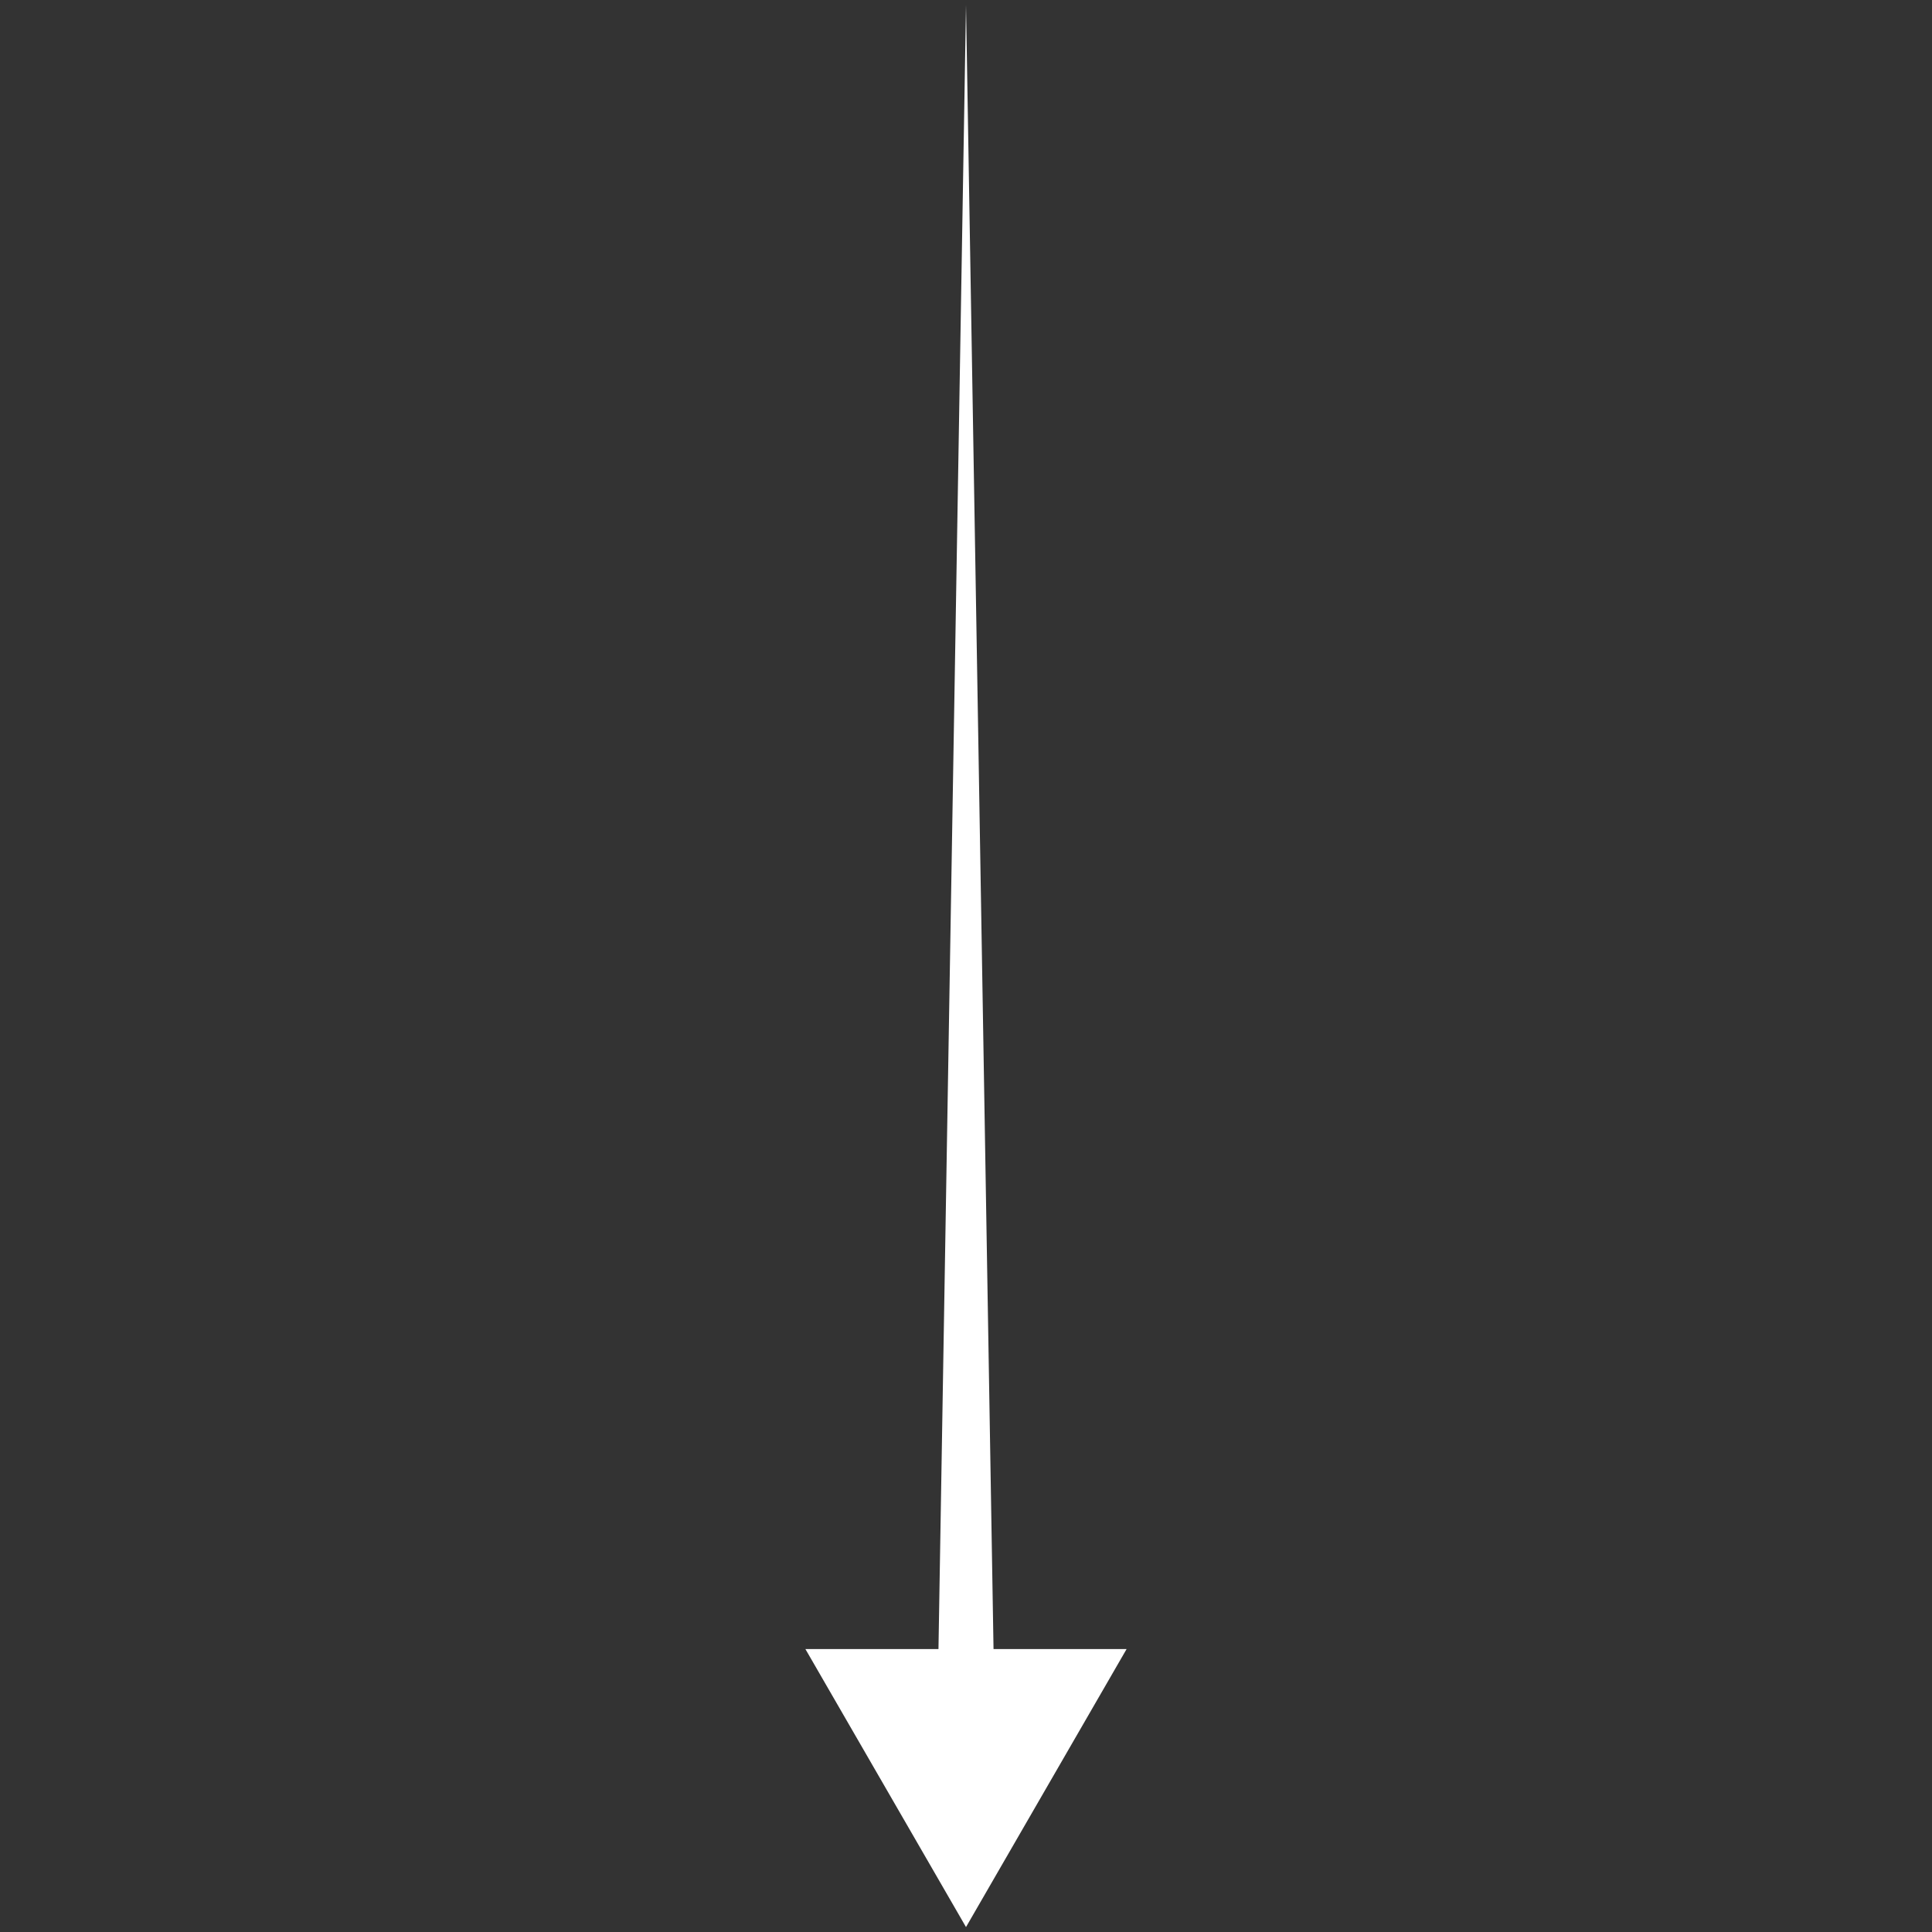 <svg width="40" height="40" viewBox="0 0 40 40" fill="none" xmlns="http://www.w3.org/2000/svg">
<rect x="0" y="0" width="40" height="40" fill="#333333" stroke="none"/>
<path d="M20 39.898L23.325 34.142L20.57 34.142L20 0.102L19.43 34.142L16.675 34.142L20 39.898Z" fill="white"/>
</svg>
